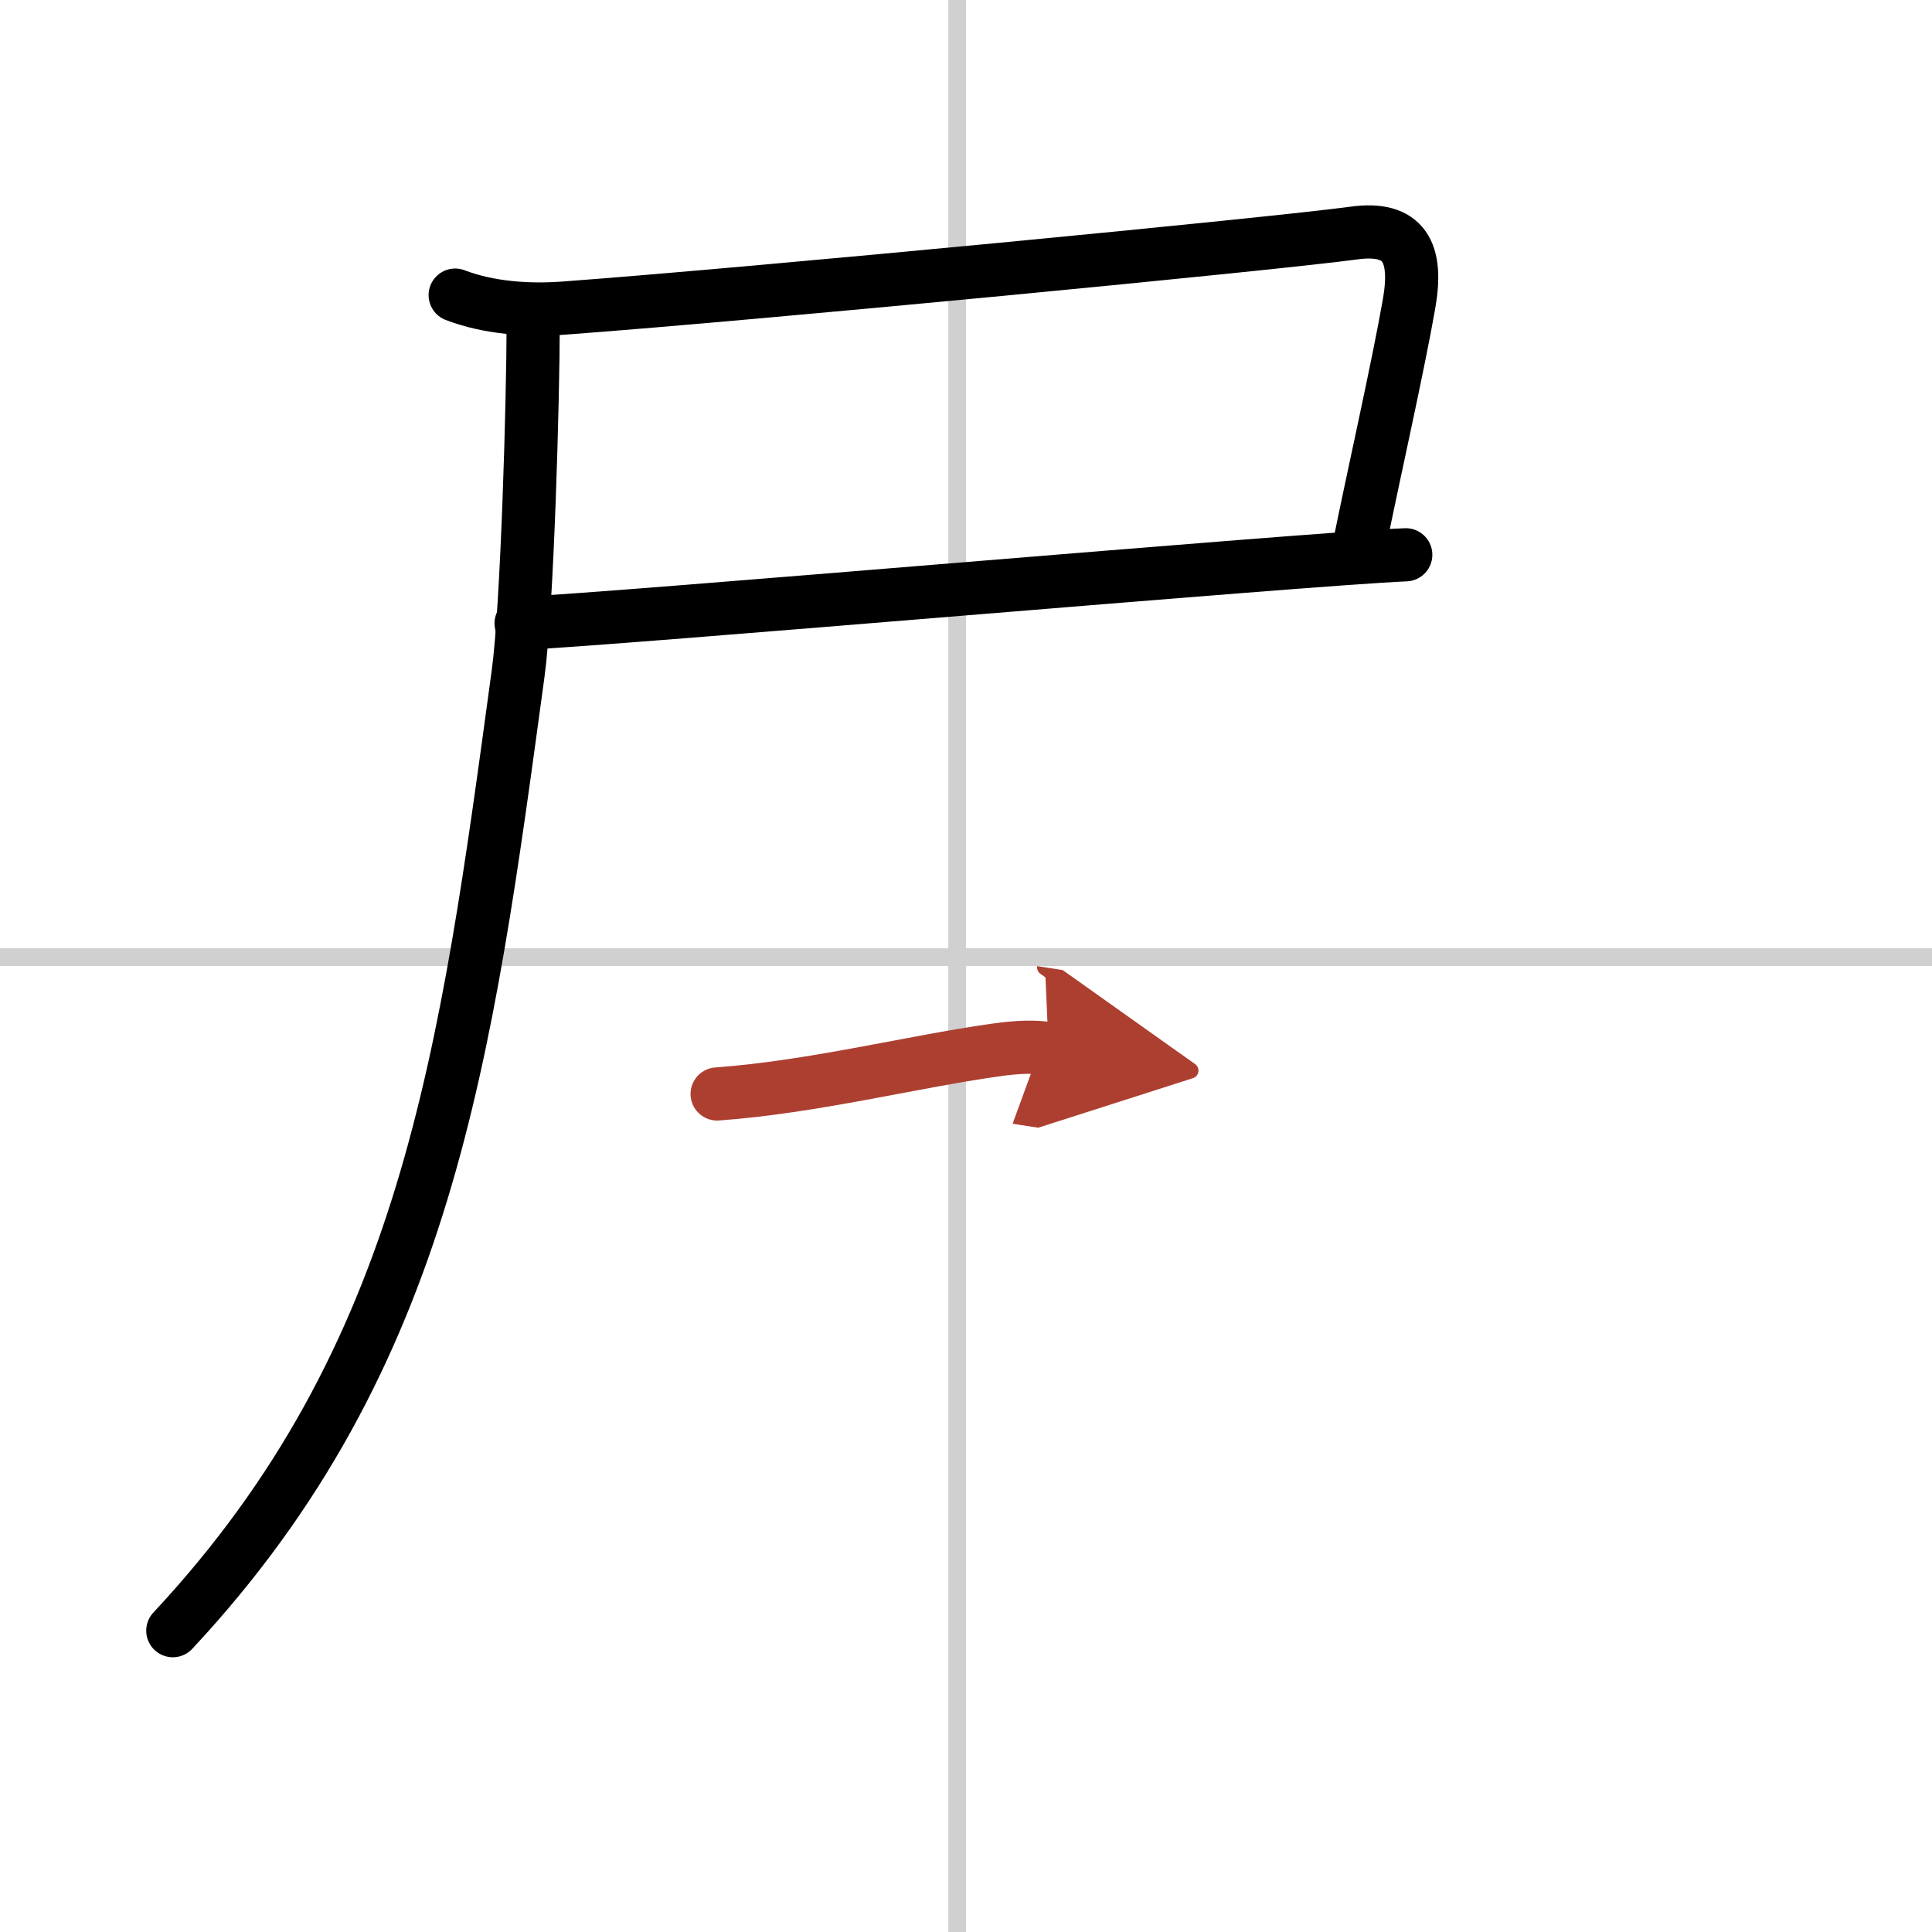 <svg width="400" height="400" viewBox="0 0 109 109" xmlns="http://www.w3.org/2000/svg"><defs><marker id="a" markerWidth="4" orient="auto" refX="1" refY="5" viewBox="0 0 10 10"><polyline points="0 0 10 5 0 10 1 5" fill="#ad3f31" stroke="#ad3f31"/></marker></defs><g fill="none" stroke="#000" stroke-linecap="round" stroke-linejoin="round" stroke-width="3"><rect width="100%" height="100%" fill="#fff" stroke="#fff"/><line x1="54" x2="54" y2="109" stroke="#d0d0d0" stroke-width="1"/><line x2="109" y1="54" y2="54" stroke="#d0d0d0" stroke-width="1"/><path d="m25.68 16.65c1.91 0.73 4.13 0.88 6.16 0.73 10.96-0.81 40.16-3.63 44.53-4.23 2.88-0.4 3.63 1.1 3.13 3.97-0.63 3.61-2 9.63-2.87 13.94"/><path d="m29.4 35.17c5.5-0.24 44.17-3.63 49.91-3.87"/><path d="M30.08,18.33c0,4.07-0.33,15.89-0.85,19.68C26.3,59.52,24.16,76.56,9.75,92"/><path d="m40.46 61.72c5.46-0.4 10.95-1.81 15.7-2.48 1.4-0.2 2.29-0.19 3-0.08" marker-end="url(#a)" stroke="#ad3f31"/></g></svg>
